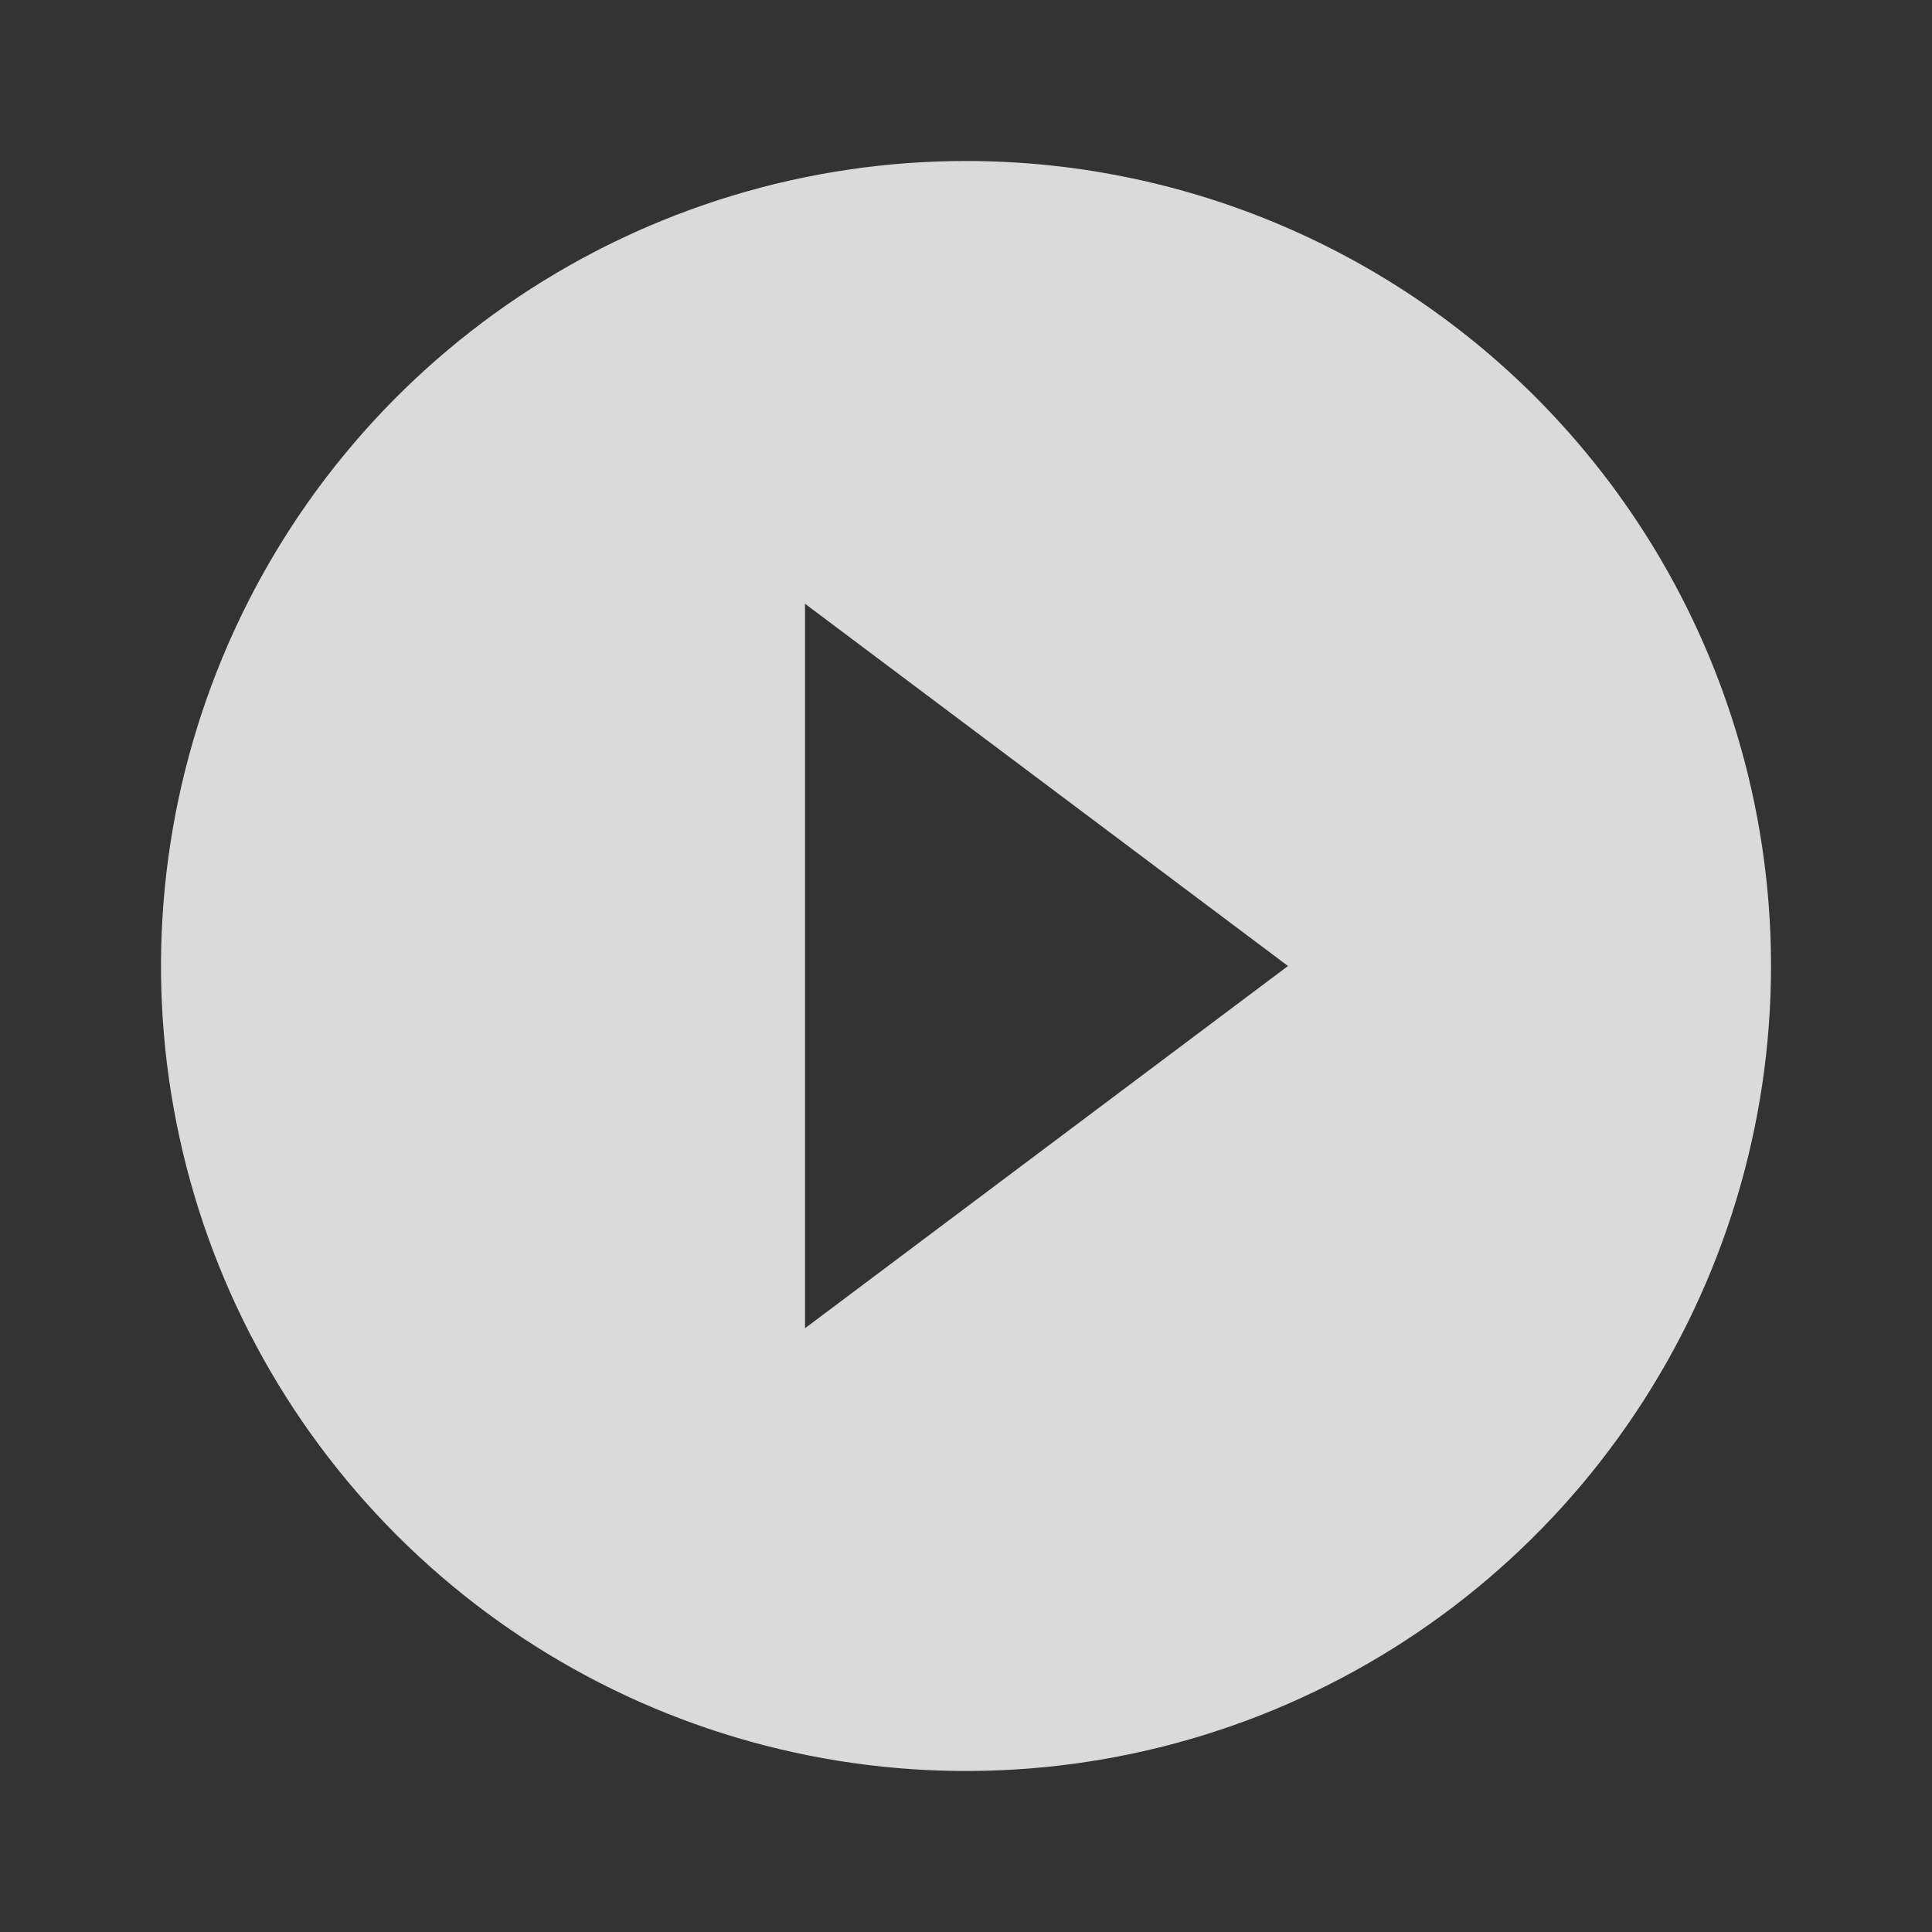 <svg width="64" height="64" viewBox="0 0 64 64" fill="none" xmlns="http://www.w3.org/2000/svg">
<rect x="0" y="0" width="64" height="64" fill="#333333" stroke="none"/>
<g opacity="0.82">
<path d="M32 5.333C26.726 5.333 21.57 6.897 17.185 9.828C12.799 12.758 9.381 16.923 7.363 21.795C5.345 26.668 4.817 32.03 5.846 37.203C6.875 42.375 9.414 47.127 13.144 50.856C16.873 54.586 21.625 57.126 26.797 58.154C31.97 59.183 37.332 58.655 42.205 56.637C47.078 54.619 51.242 51.201 54.172 46.815C57.103 42.43 58.667 37.274 58.667 32C58.667 28.498 57.977 25.031 56.637 21.795C55.297 18.56 53.332 15.62 50.856 13.144C48.38 10.668 45.44 8.704 42.205 7.363C38.969 6.023 35.502 5.333 32 5.333ZM26.667 44V20L42.667 32L26.667 44Z" fill="white"/>
</g>
</svg>
